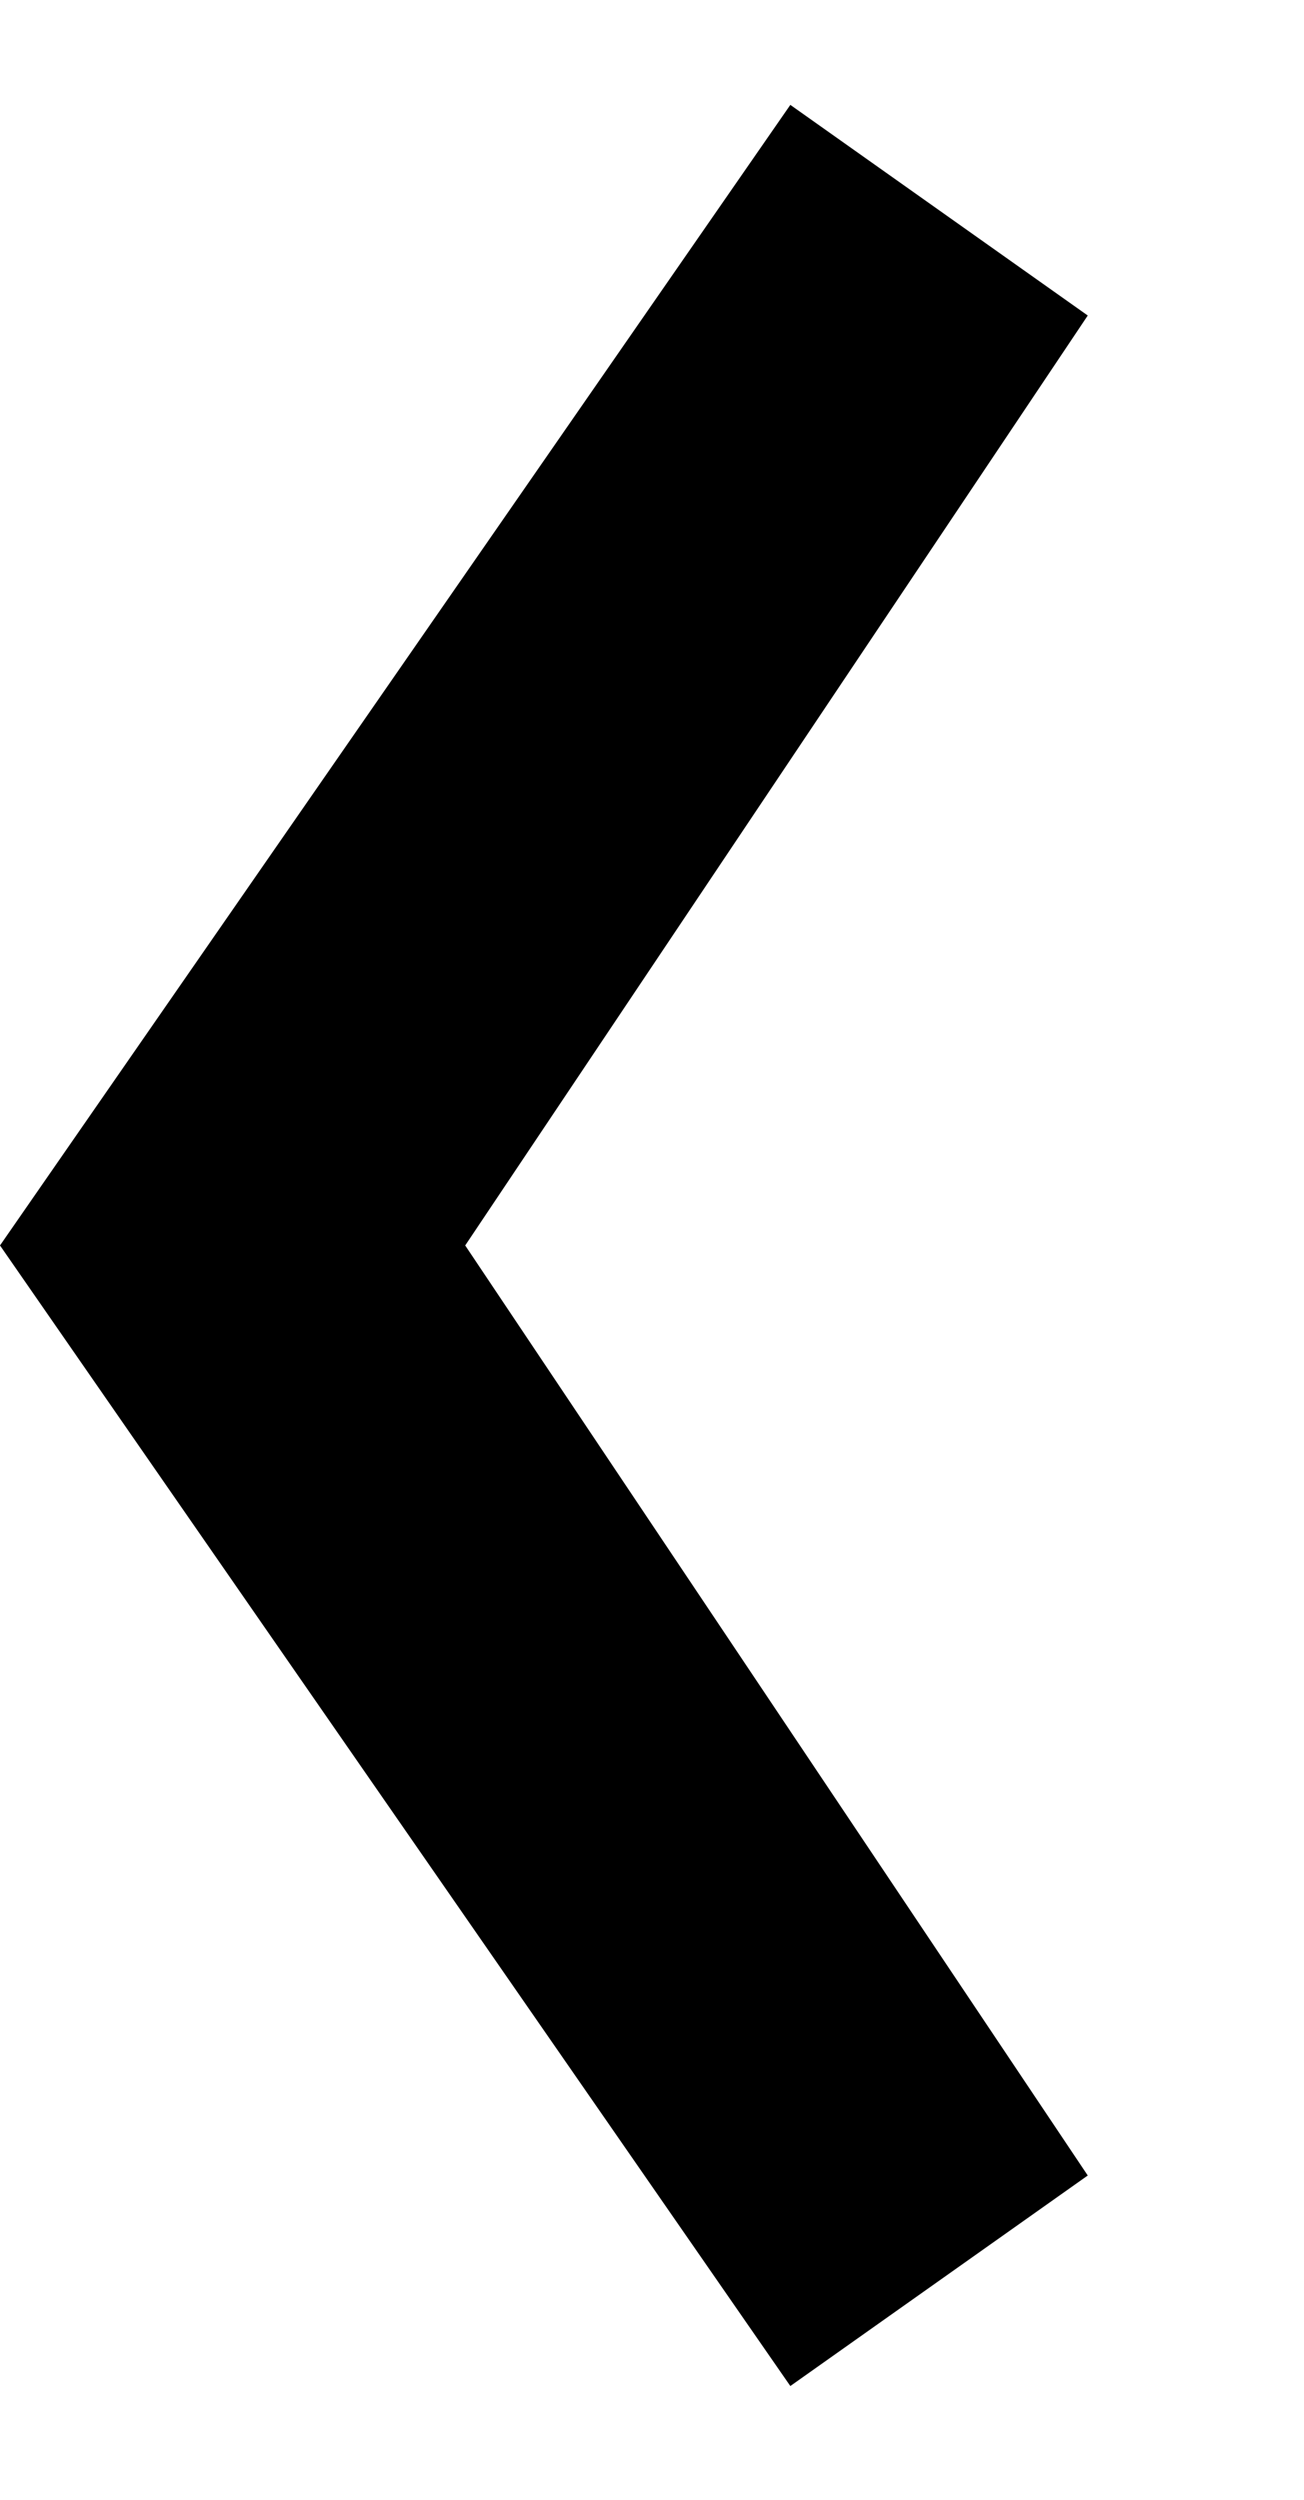<?xml version="1.0" encoding="utf-8"?>
<!-- Generator: Adobe Illustrator 15.0.0, SVG Export Plug-In . SVG Version: 6.00 Build 0)  -->
<!DOCTYPE svg PUBLIC "-//W3C//DTD SVG 1.1//EN" "http://www.w3.org/Graphics/SVG/1.1/DTD/svg11.dtd">
<svg version="1.1" id="arrow" xmlns="http://www.w3.org/2000/svg" xmlns:xlink="http://www.w3.org/1999/xlink" x="0px" y="0px"
	 width="12px" height="23px" viewBox="0 0 12 23" enable-background="new 0 0 12 23" xml:space="preserve">
<polygon fill-rule="evenodd" clip-rule="evenodd" fill="currentColor" points="4.281,11.459 10.01,2.903 7.273,0.965 0,11.459
	7.273,21.953 10.01,20.016 "/>
</svg>
